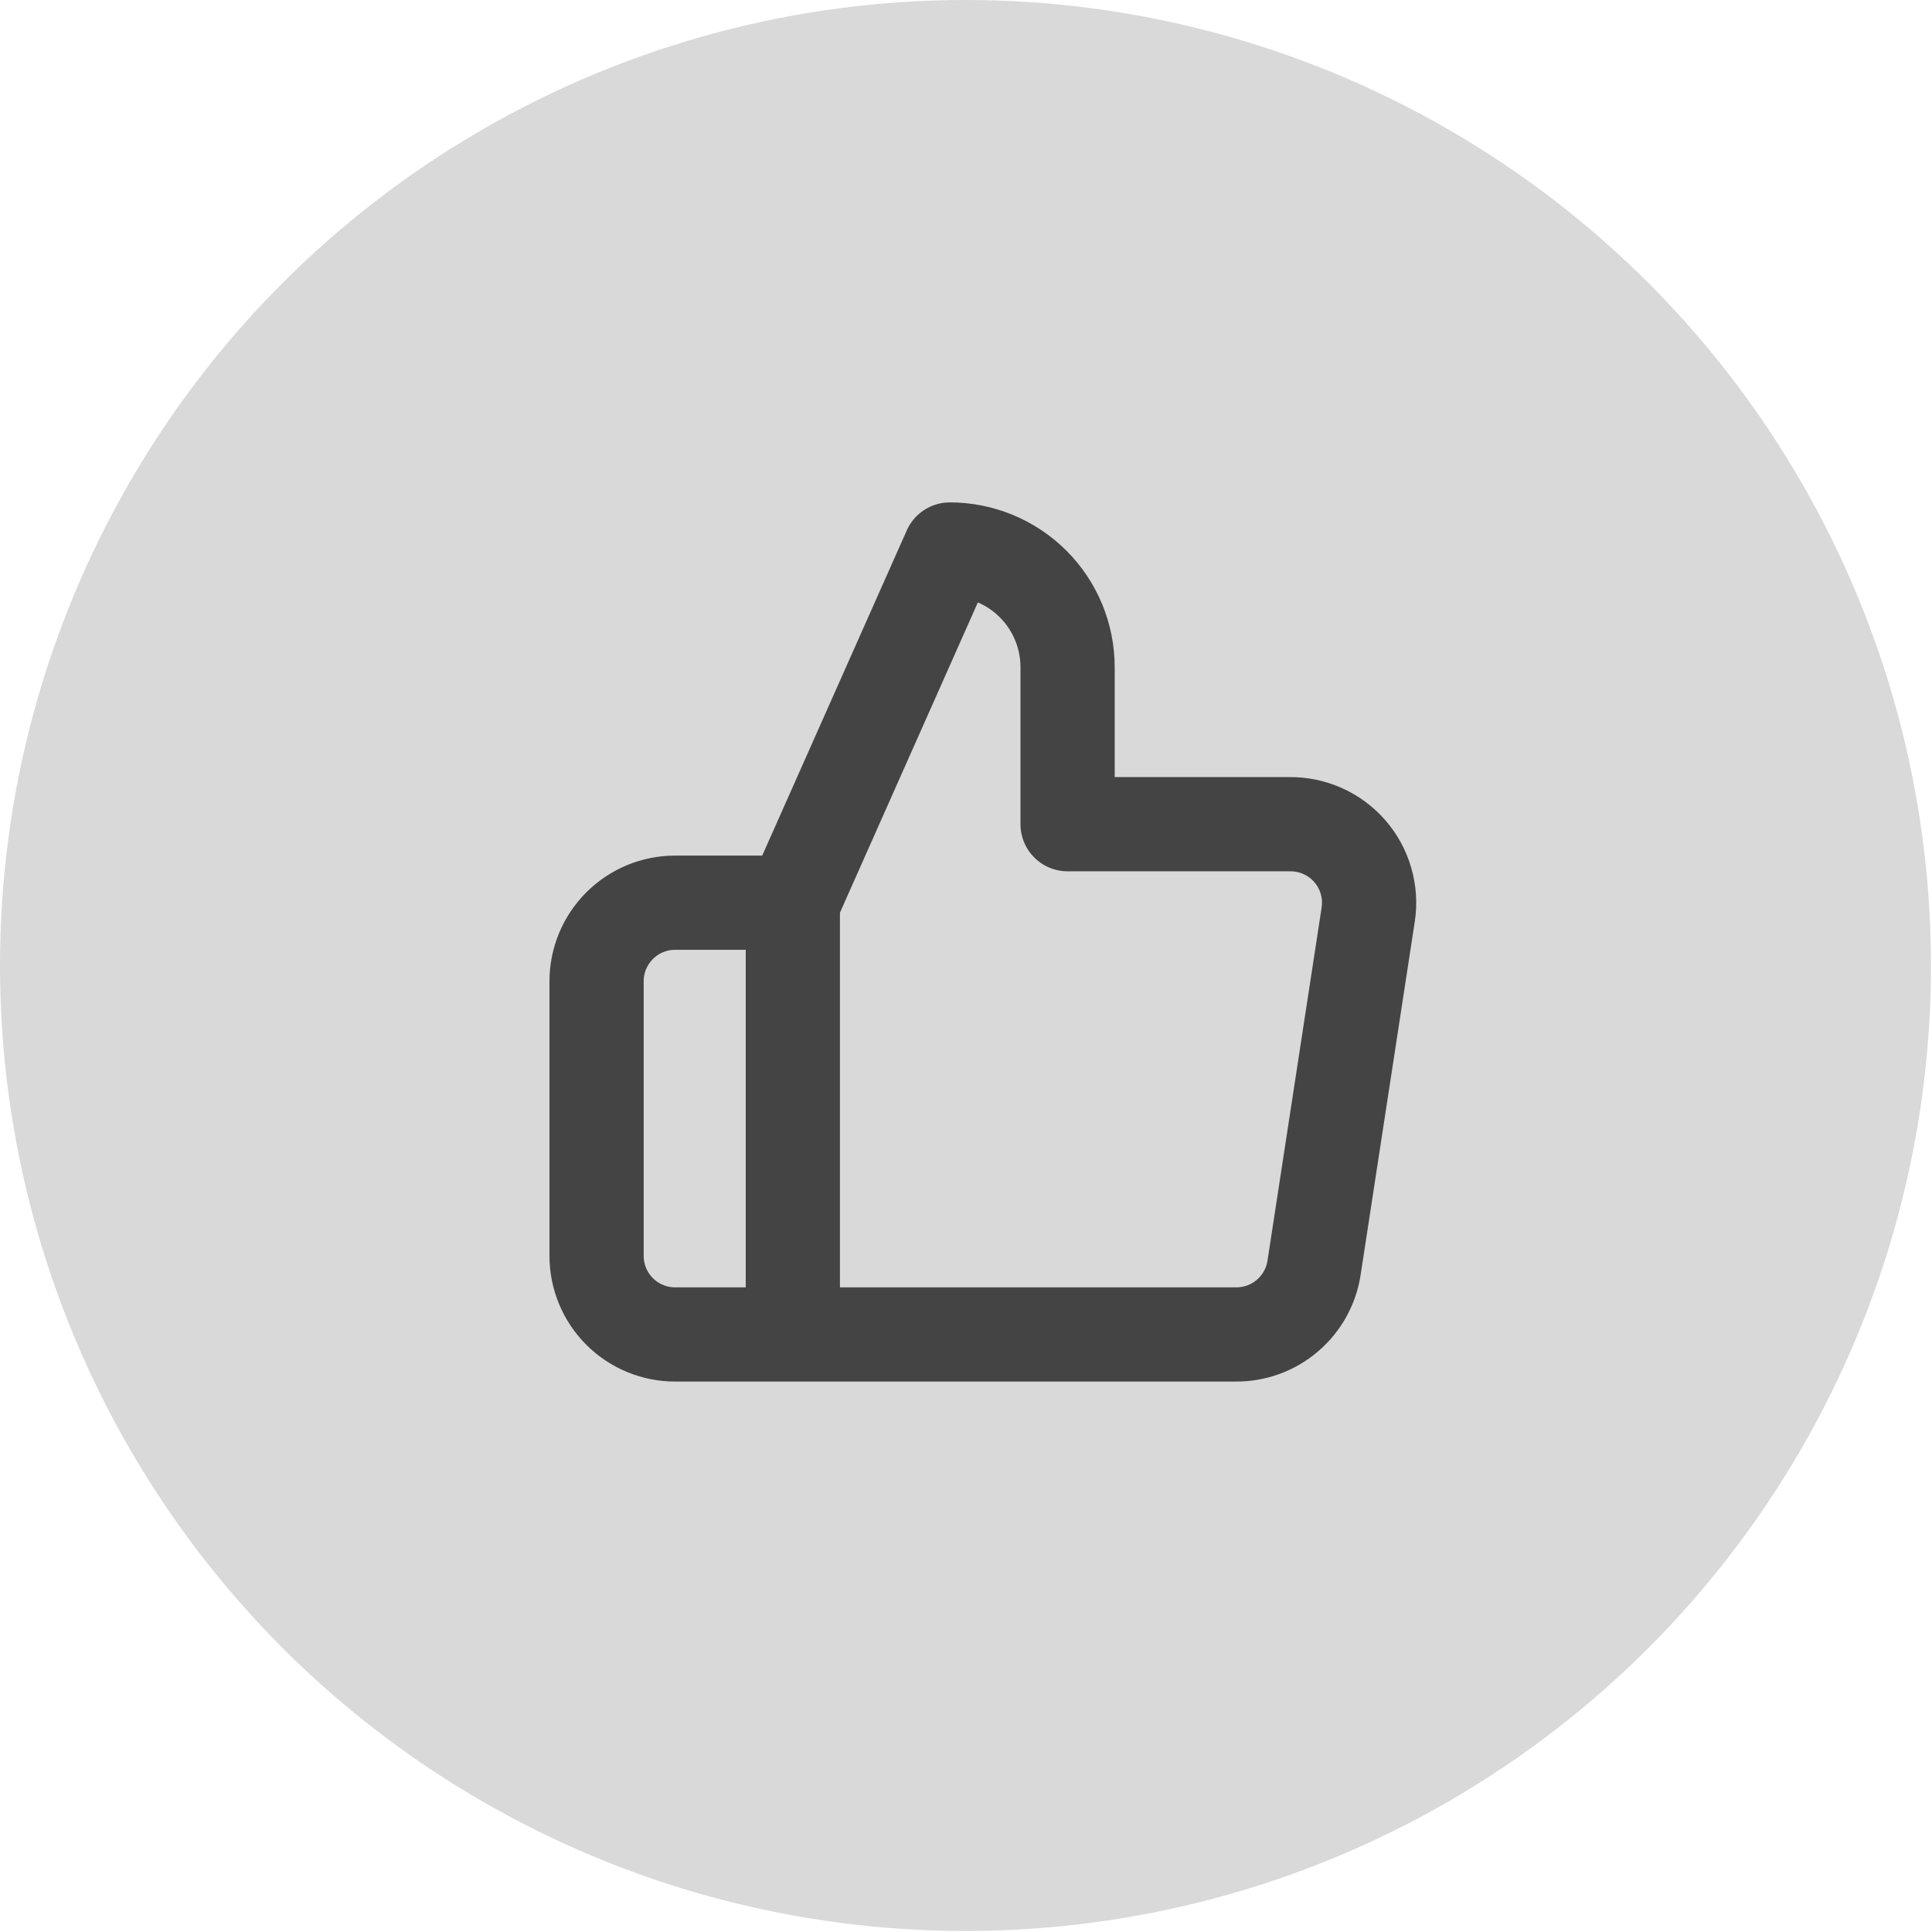 <?xml version="1.0" encoding="UTF-8"?> <svg xmlns="http://www.w3.org/2000/svg" width="38" height="38" viewBox="0 0 38 38" fill="none"><circle cx="18.99" cy="18.99" r="18.99" fill="#D9D9D9"></circle><g clip-path="url(#clip0_601_2435)"><path d="M15.594 17.755L18.682 10.808C19.296 10.808 19.885 11.052 20.32 11.486C20.754 11.92 20.998 12.509 20.998 13.123V16.211H25.367C25.591 16.209 25.813 16.255 26.017 16.347C26.221 16.438 26.403 16.573 26.55 16.742C26.697 16.911 26.805 17.11 26.867 17.325C26.93 17.54 26.945 17.766 26.911 17.987L25.846 24.935C25.79 25.303 25.603 25.638 25.319 25.879C25.036 26.121 24.674 26.251 24.302 26.247H15.594M15.594 17.755V26.247M15.594 17.755H13.278C12.869 17.755 12.476 17.918 12.187 18.207C11.897 18.497 11.734 18.89 11.734 19.299V24.703C11.734 25.112 11.897 25.505 12.187 25.795C12.476 26.084 12.869 26.247 13.278 26.247H15.594" stroke="#444444" stroke-width="1.853" stroke-linecap="round" stroke-linejoin="round"></path></g><defs><clipPath id="clip0_601_2435"><rect width="18.527" height="18.527" fill="white" transform="translate(10.19 9.264)"></rect></clipPath></defs></svg> 